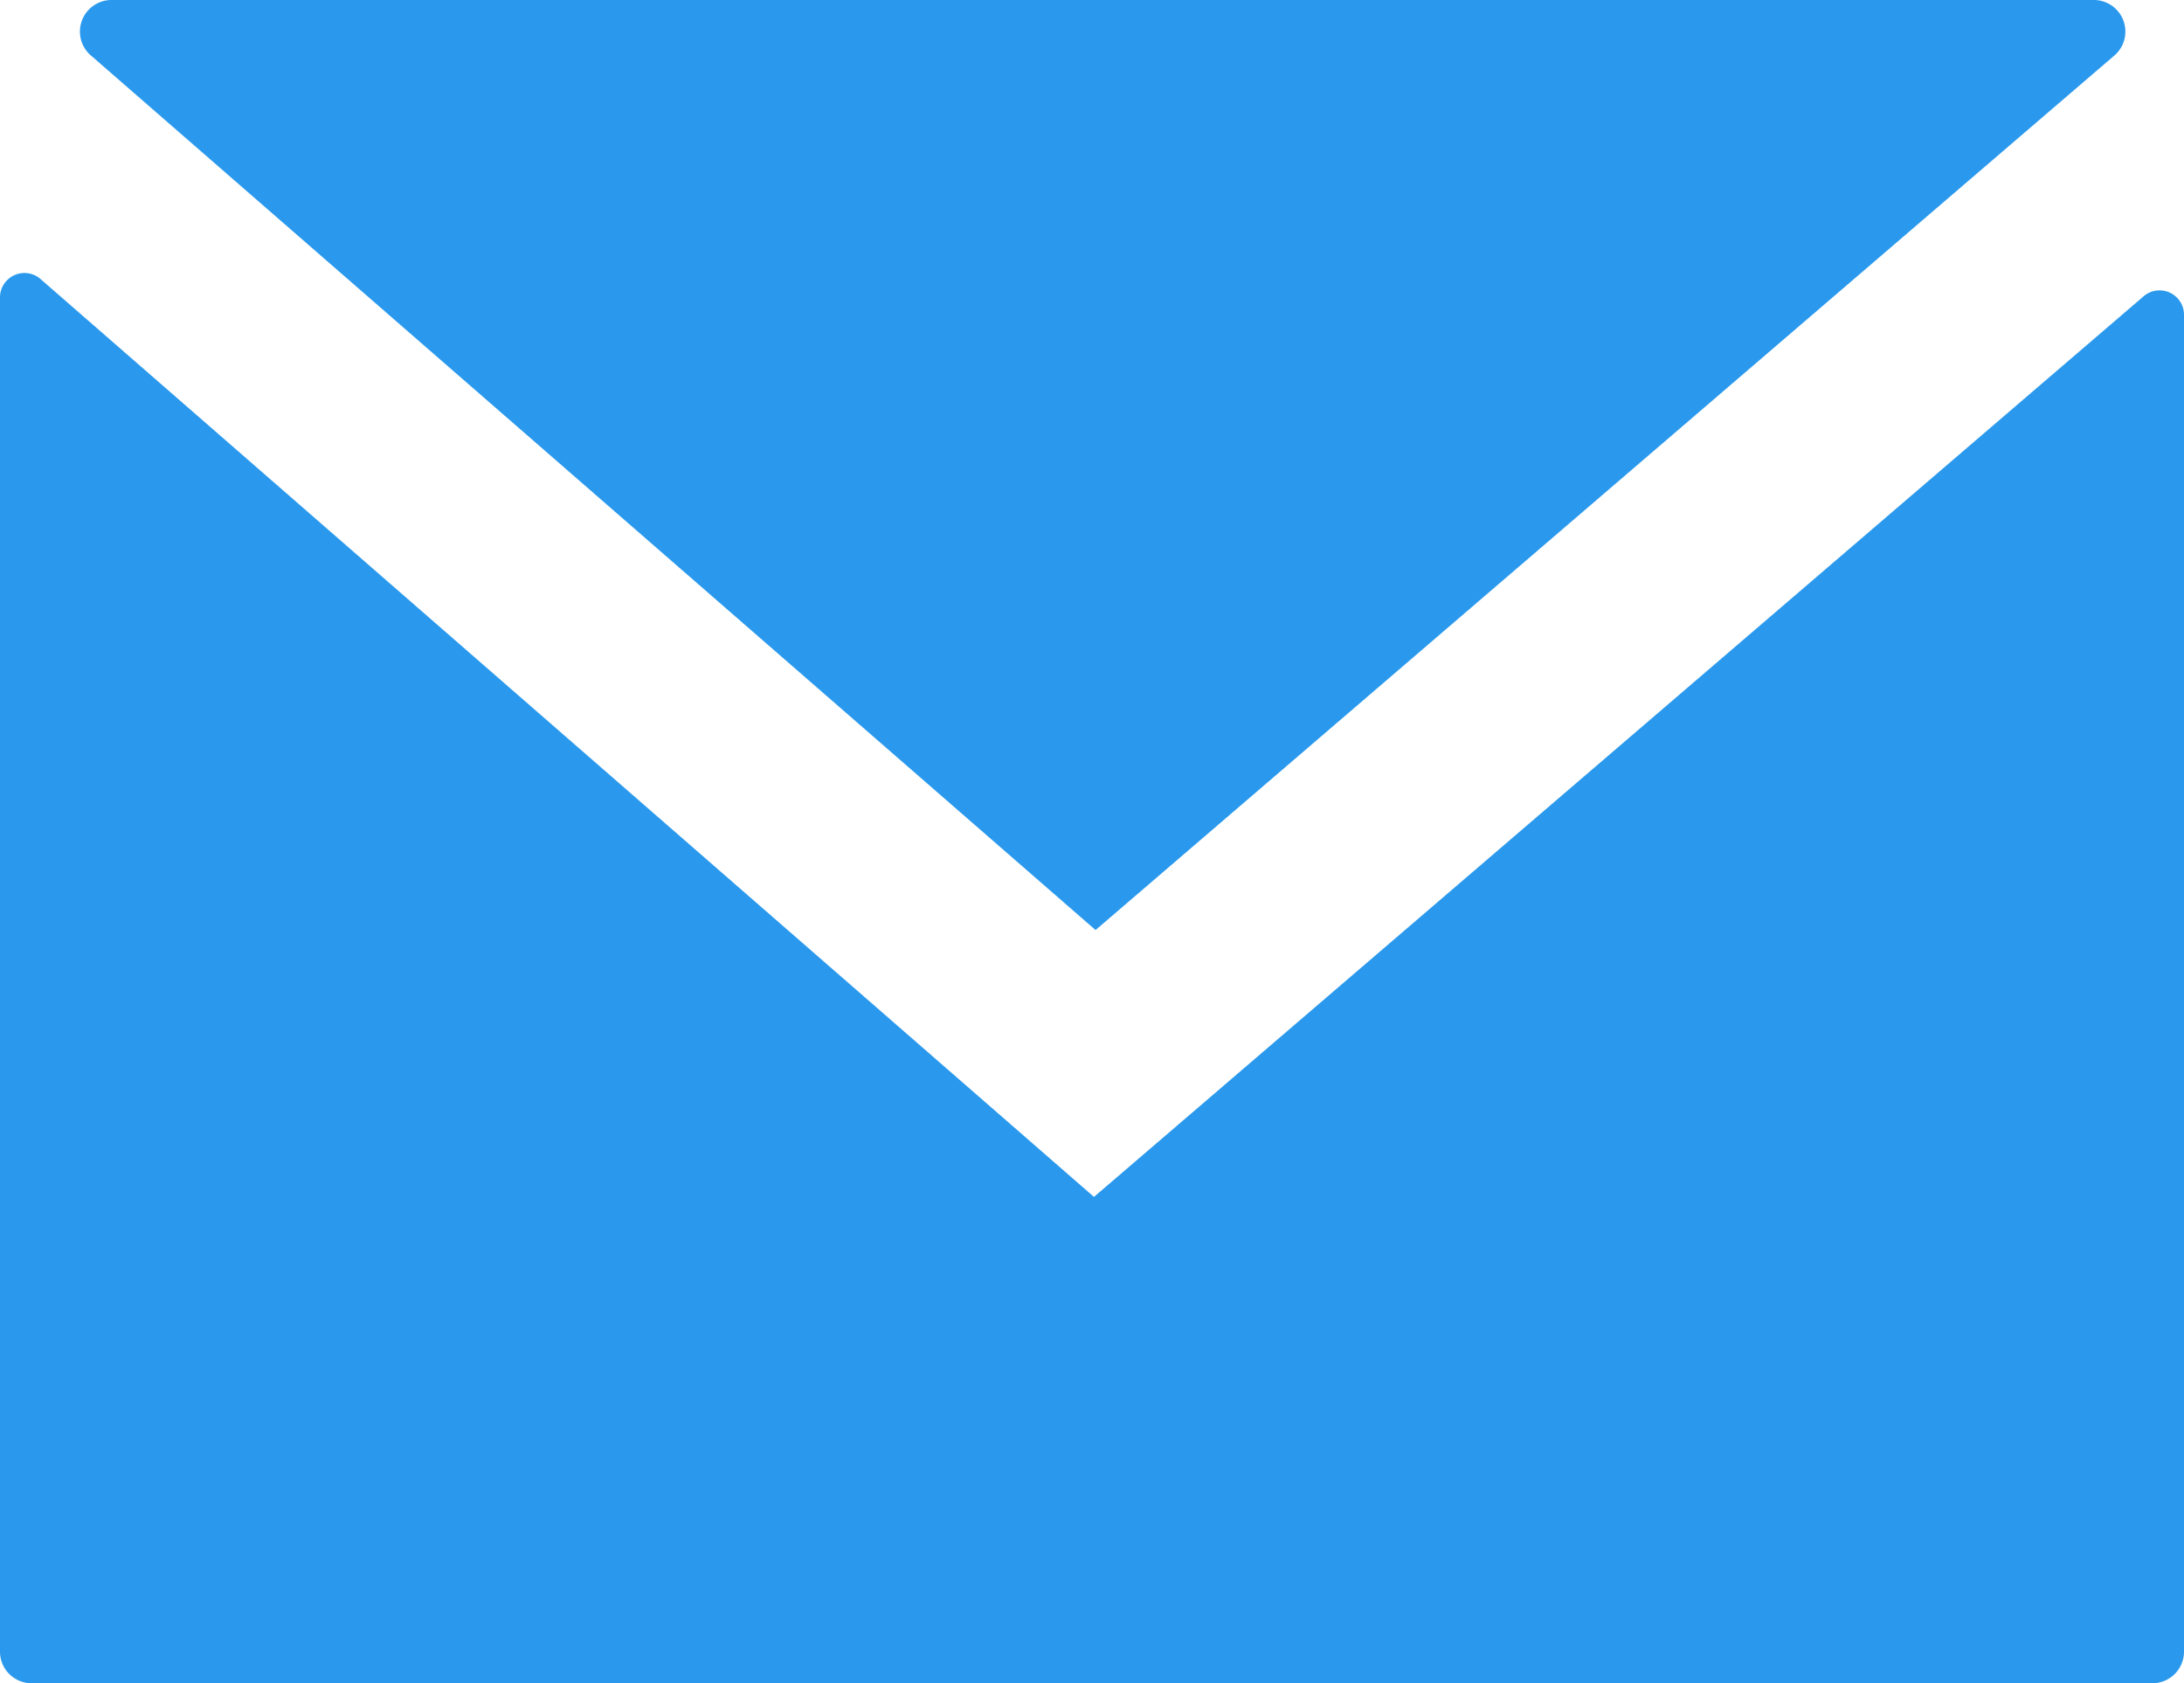 <?xml version="1.0" encoding="UTF-8"?> <svg xmlns="http://www.w3.org/2000/svg" viewBox="0 0 27.67 21.32"><defs><style>.cls-1{fill:#2A99ED;}</style></defs><g id="HEADER"><path class="cls-1" d="M13.88,11.78,1.16.71A.4.4,0,0,1,1.42,0h25.1a.4.4,0,0,1,.26.71Z"></path><path class="cls-1" d="M27.67,4V20.92a.4.4,0,0,1-.4.4H.4a.4.4,0,0,1-.4-.4V3.78a.31.31,0,0,1,.52-.24L13.86,15.16,27.15,3.76A.31.31,0,0,1,27.67,4Z"></path></g></svg> 